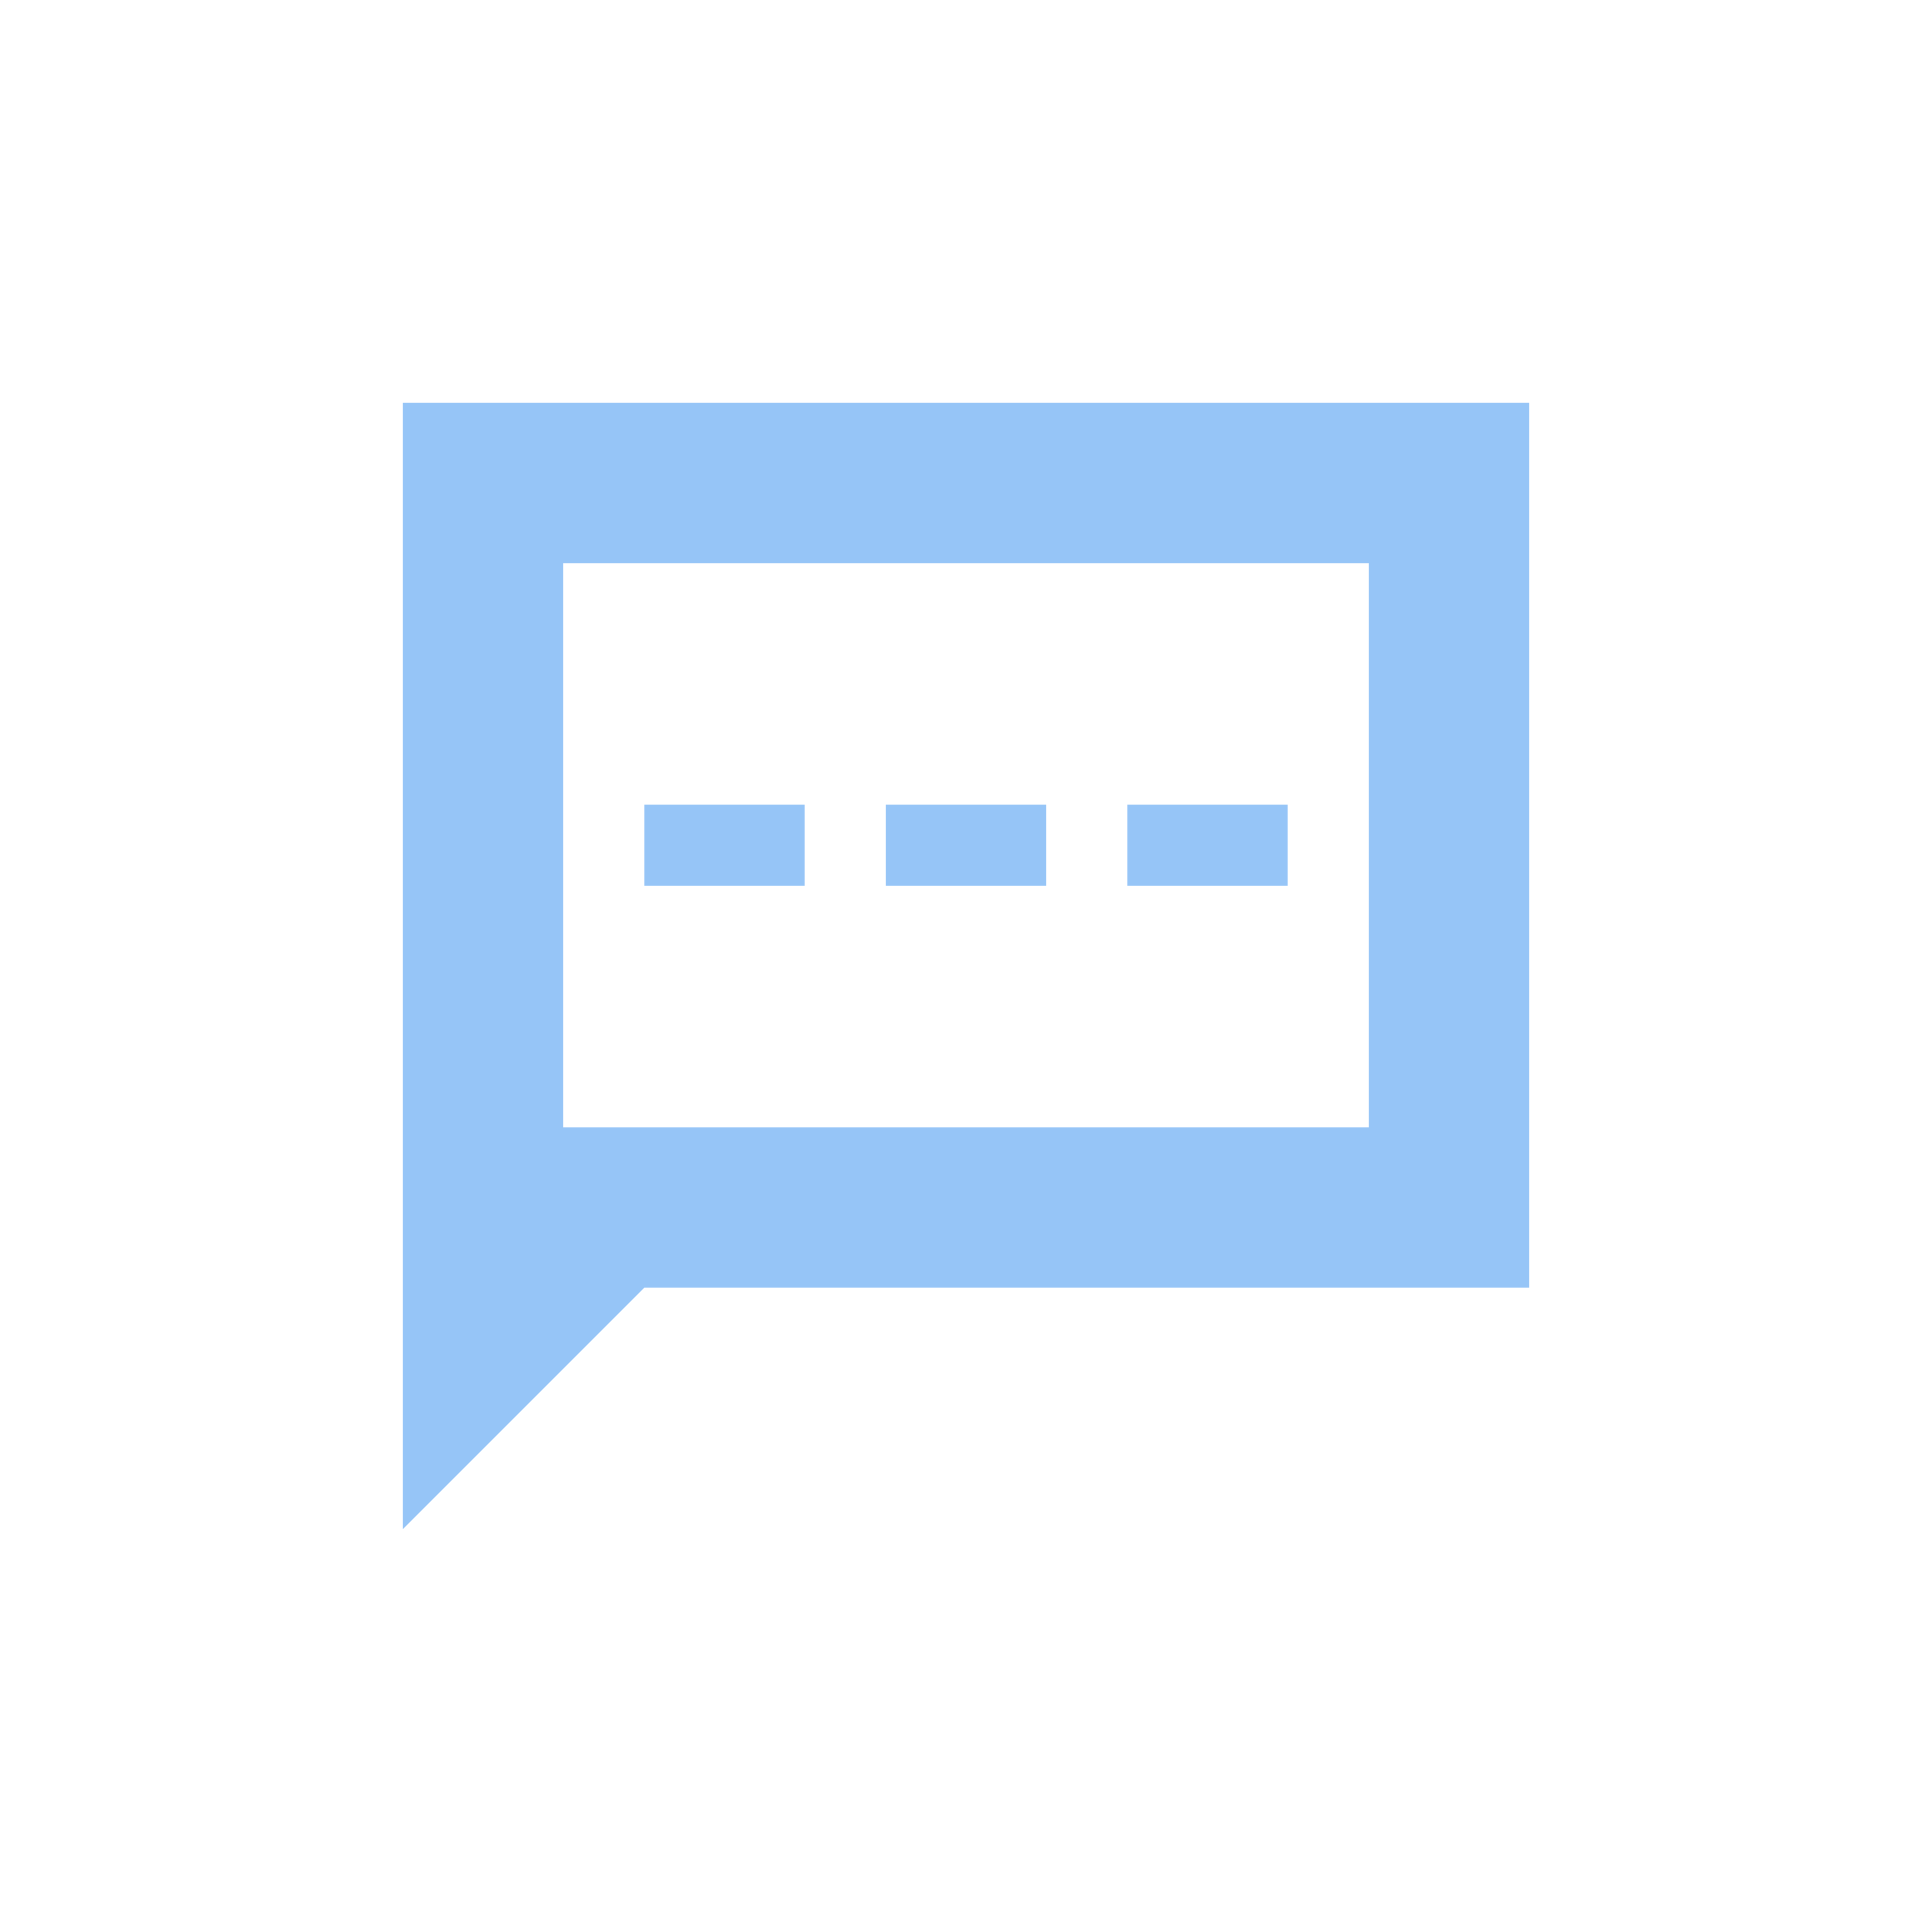 <svg width="24" height="24" viewBox="0 0 24 24" fill="none" xmlns="http://www.w3.org/2000/svg">
<path fill-rule="evenodd" clip-rule="evenodd" d="M19 16H8L5 19V5H19V16ZM17 14H7V7H17V14ZM10 10H8V11H10V10ZM11 10H13V11H11V10ZM16 10H14V11H16V10Z" fill="#96C5F7"/>
</svg>
